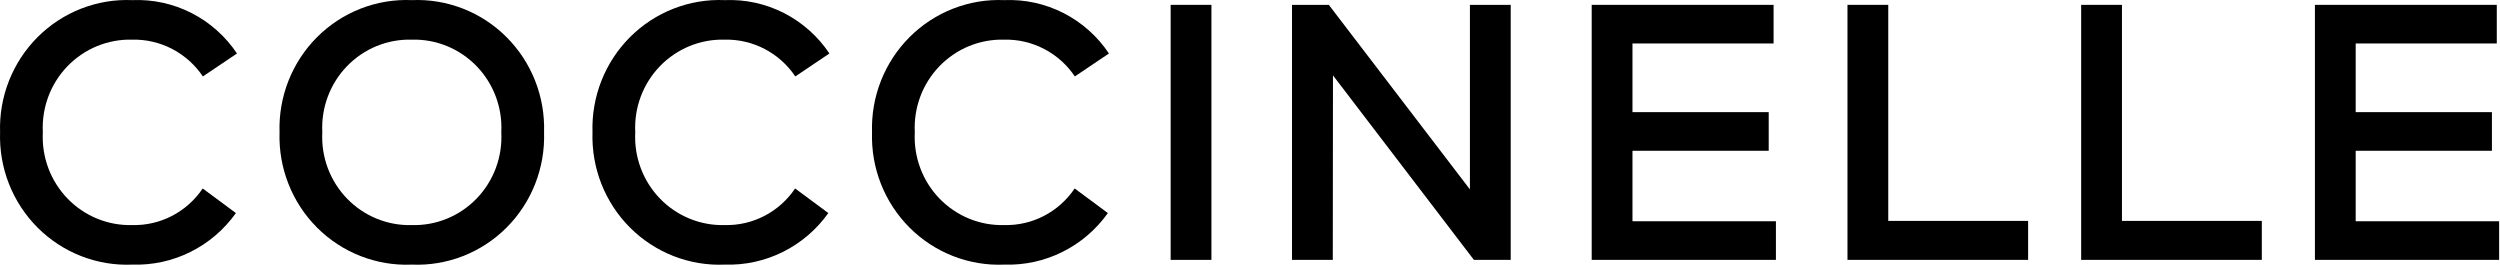 <?xml version="1.0" encoding="UTF-8"?> <svg xmlns="http://www.w3.org/2000/svg" width="1446" height="154" viewBox="0 0 1446 154" fill="none"> <g clip-path="url(#clip0_830_167)"> <path d="M76.538 22.931C84.559 22.758 92.496 24.615 99.624 28.332C106.752 32.05 112.845 37.51 117.347 44.214L137.071 30.936C130.431 21.002 121.382 12.949 110.786 7.545C100.189 2.141 88.399 -0.433 76.538 0.067C66.439 -0.366 56.361 1.311 46.935 4.993C37.508 8.674 28.936 14.281 21.755 21.461C14.573 28.642 8.938 37.242 5.202 46.722C1.465 56.203 -0.292 66.361 0.04 76.559C-0.292 86.757 1.466 96.914 5.202 106.395C8.939 115.876 14.574 124.475 21.755 131.656C28.936 138.836 37.508 144.443 46.935 148.124C56.362 151.806 66.44 153.483 76.538 153.051C88.181 153.43 99.738 150.909 110.186 145.708C120.635 140.508 129.653 132.789 136.445 123.235L117.242 109.01C112.753 115.694 106.674 121.135 99.563 124.834C92.452 128.533 84.535 130.372 76.538 130.183C69.573 130.375 62.644 129.108 56.188 126.463C49.731 123.818 43.888 119.851 39.025 114.814C34.162 109.776 30.385 103.776 27.933 97.192C25.48 90.608 24.405 83.583 24.775 76.559C24.404 69.534 25.479 62.509 27.932 55.925C30.384 49.34 34.161 43.34 39.024 38.302C43.886 33.264 49.73 29.297 56.187 26.652C62.643 24.006 69.572 22.739 76.538 22.931Z" fill="black"></path> <path d="M238.19 0.066C228.091 -0.366 218.013 1.312 208.586 4.993C199.16 8.675 190.587 14.281 183.406 21.462C176.225 28.642 170.589 37.242 166.852 46.722C163.115 56.203 161.357 66.361 161.688 76.559C161.357 86.757 163.114 96.915 166.851 106.395C170.588 115.876 176.224 124.476 183.405 131.657C190.587 138.837 199.159 144.444 208.586 148.125C218.013 151.806 228.091 153.483 238.19 153.051C248.288 153.483 258.366 151.806 267.793 148.125C277.22 144.443 285.792 138.837 292.973 131.656C300.154 124.476 305.789 115.876 309.526 106.395C313.263 96.914 315.02 86.757 314.688 76.559C315.02 66.361 313.262 56.203 309.525 46.723C305.789 37.242 300.153 28.642 292.972 21.462C285.791 14.281 277.219 8.675 267.792 4.993C258.366 1.312 248.288 -0.365 238.19 0.066ZM238.19 130.187C231.224 130.378 224.295 129.111 217.838 126.465C211.382 123.82 205.538 119.853 200.675 114.815C195.811 109.777 192.035 103.777 189.582 97.193C187.129 90.609 186.053 83.583 186.423 76.559C186.053 69.534 187.129 62.509 189.582 55.924C192.035 49.34 195.812 43.34 200.675 38.302C205.538 33.264 211.382 29.298 217.838 26.652C224.295 24.007 231.224 22.74 238.19 22.931C245.155 22.74 252.084 24.007 258.541 26.652C264.997 29.298 270.841 33.265 275.703 38.303C280.566 43.341 284.343 49.341 286.795 55.925C289.248 62.509 290.323 69.534 289.953 76.559C290.323 83.583 289.248 90.609 286.795 97.193C284.343 103.777 280.566 109.777 275.703 114.815C270.841 119.853 264.997 123.82 258.541 126.465C252.084 129.111 245.155 130.378 238.19 130.187Z" fill="black"></path> <path d="M419.198 22.931C427.219 22.758 435.156 24.615 442.284 28.333C449.412 32.05 455.505 37.51 460.007 44.214L479.731 30.936C473.091 21.002 464.042 12.949 453.446 7.545C442.849 2.142 431.059 -0.433 419.198 0.067C409.1 -0.366 399.022 1.311 389.595 4.993C380.168 8.674 371.596 14.281 364.415 21.461C357.234 28.642 351.598 37.242 347.862 46.722C344.125 56.203 342.368 66.361 342.7 76.559C342.368 86.757 344.126 96.914 347.862 106.395C351.599 115.876 357.234 124.475 364.415 131.656C371.596 138.836 380.169 144.443 389.595 148.124C399.022 151.806 409.1 153.483 419.198 153.051C430.841 153.43 442.398 150.909 452.847 145.708C463.295 140.508 472.314 132.789 479.106 123.235L459.902 109.01C455.412 115.694 449.334 121.135 442.223 124.834C435.112 128.533 427.195 130.372 419.198 130.184C412.233 130.375 405.304 129.109 398.847 126.463C392.391 123.818 386.547 119.852 381.684 114.814C376.821 109.776 373.045 103.777 370.592 97.193C368.14 90.609 367.065 83.583 367.434 76.559C367.064 69.535 368.139 62.509 370.591 55.925C373.044 49.34 376.82 43.34 381.683 38.302C386.546 33.264 392.39 29.297 398.847 26.652C405.303 24.007 412.232 22.74 419.198 22.931Z" fill="black"></path> <path d="M580.881 22.931C588.903 22.758 596.839 24.615 603.968 28.333C611.096 32.05 617.189 37.51 621.691 44.214L641.414 30.936C634.774 21.002 625.725 12.949 615.129 7.545C604.533 2.142 592.743 -0.433 580.882 0.067C570.783 -0.366 560.705 1.311 551.278 4.993C541.852 8.674 533.279 14.281 526.098 21.461C518.917 28.642 513.282 37.242 509.545 46.722C505.809 56.203 504.051 66.361 504.383 76.559C504.052 86.757 505.809 96.914 509.546 106.395C513.283 115.876 518.918 124.475 526.099 131.656C533.28 138.836 541.852 144.443 551.279 148.124C560.705 151.806 570.783 153.483 580.882 153.051C592.525 153.43 604.082 150.909 614.53 145.708C624.979 140.508 633.998 132.789 640.79 123.235L621.585 109.01C617.096 115.694 611.018 121.135 603.906 124.834C596.795 128.533 588.879 130.372 580.881 130.184C573.916 130.375 566.987 129.109 560.531 126.463C554.075 123.818 548.231 119.852 543.368 114.814C538.505 109.776 534.728 103.777 532.276 97.193C529.823 90.609 528.748 83.583 529.118 76.559C528.748 69.535 529.823 62.509 532.275 55.925C534.727 49.34 538.504 43.34 543.367 38.302C548.23 33.264 554.074 29.297 560.53 26.652C566.987 24.007 573.916 22.74 580.881 22.931Z" fill="black"></path> <path d="M700.688 2.809H677.102V150.312H700.688V2.809Z" fill="black"></path> <path d="M850.201 109.542L768.589 2.809H747.301V150.31H770.886L770.99 43.585L852.498 150.31H873.794V2.809H850.201V109.542Z" fill="black"></path> <path d="M944.222 87.207H1023.02V64.865H944.222V25.143H1025.84V2.809H920.637V150.31H1027.19V127.976H944.222V87.207Z" fill="black"></path> <path d="M1092.17 2.809H1068.58V150.31H1173.06V127.765H1092.17V2.809Z" fill="black"></path> <path d="M1227.34 2.809H1203.75V150.31H1308.23V127.765H1227.34V2.809Z" fill="black"></path> <path d="M1362.53 127.976V87.207H1441.32V64.865H1362.53V25.143H1444.14V2.809H1338.95V150.31H1445.5V127.976H1362.53Z" fill="black"></path> </g> <defs> <clipPath id="clip0_830_167"> <rect width="1446" height="154" fill="white"></rect> </clipPath> </defs> </svg> 